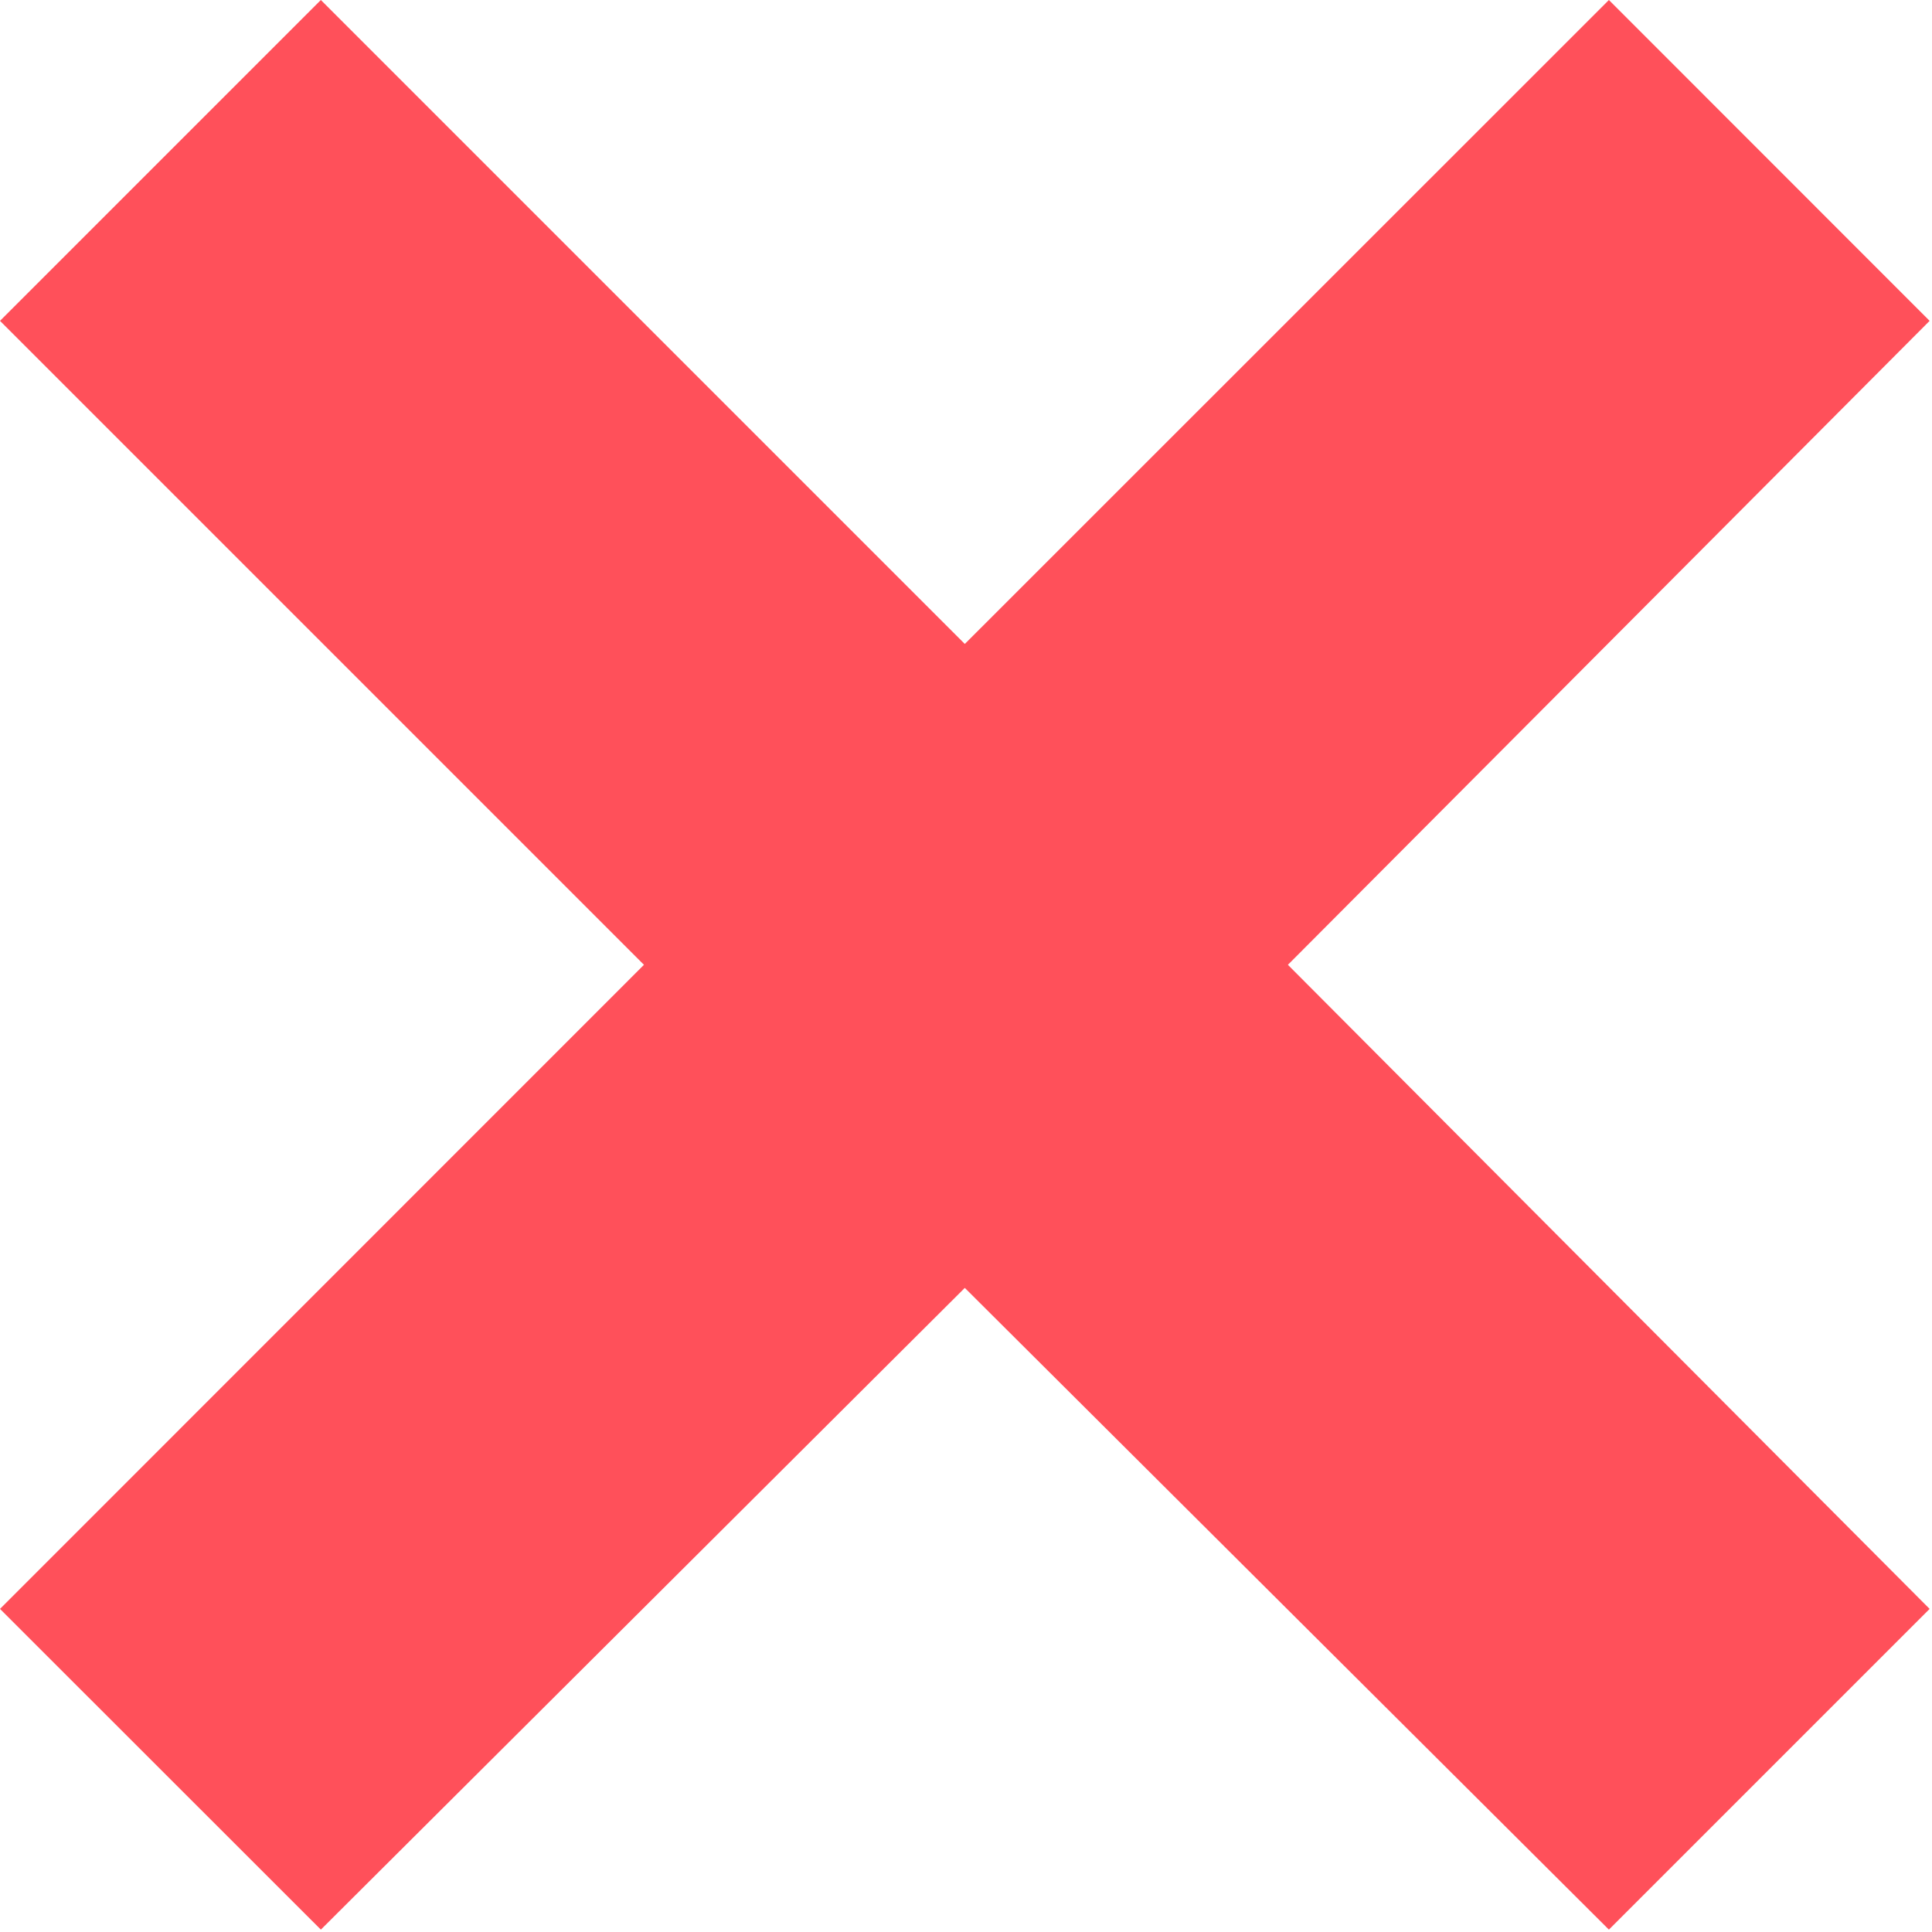 <?xml version="1.0" encoding="utf-8"?>
<!-- Generator: Adobe Illustrator 16.0.0, SVG Export Plug-In . SVG Version: 6.00 Build 0)  -->
<!DOCTYPE svg PUBLIC "-//W3C//DTD SVG 1.1//EN" "http://www.w3.org/Graphics/SVG/1.1/DTD/svg11.dtd">
<svg version="1.1" id="Layer_1" xmlns="http://www.w3.org/2000/svg" xmlns:xlink="http://www.w3.org/1999/xlink" x="0px" y="0px"
	 width="13px" height="13px" viewBox="0 0 13 13" enable-background="new 0 0 13 13" xml:space="preserve">
<title>icon-fechar-10x10px</title>
<g id="Layer_2">
	<g id="Fechar-ico">
		<polygon fill="#FF505A" points="12.984,2.159 10.826,0 6.492,4.333 2.159,0 0,2.159 4.333,6.492 0,10.826 2.159,12.984 
			6.492,8.666 10.826,12.984 12.984,10.826 8.666,6.492 		"/>
	</g>
</g>
</svg>
